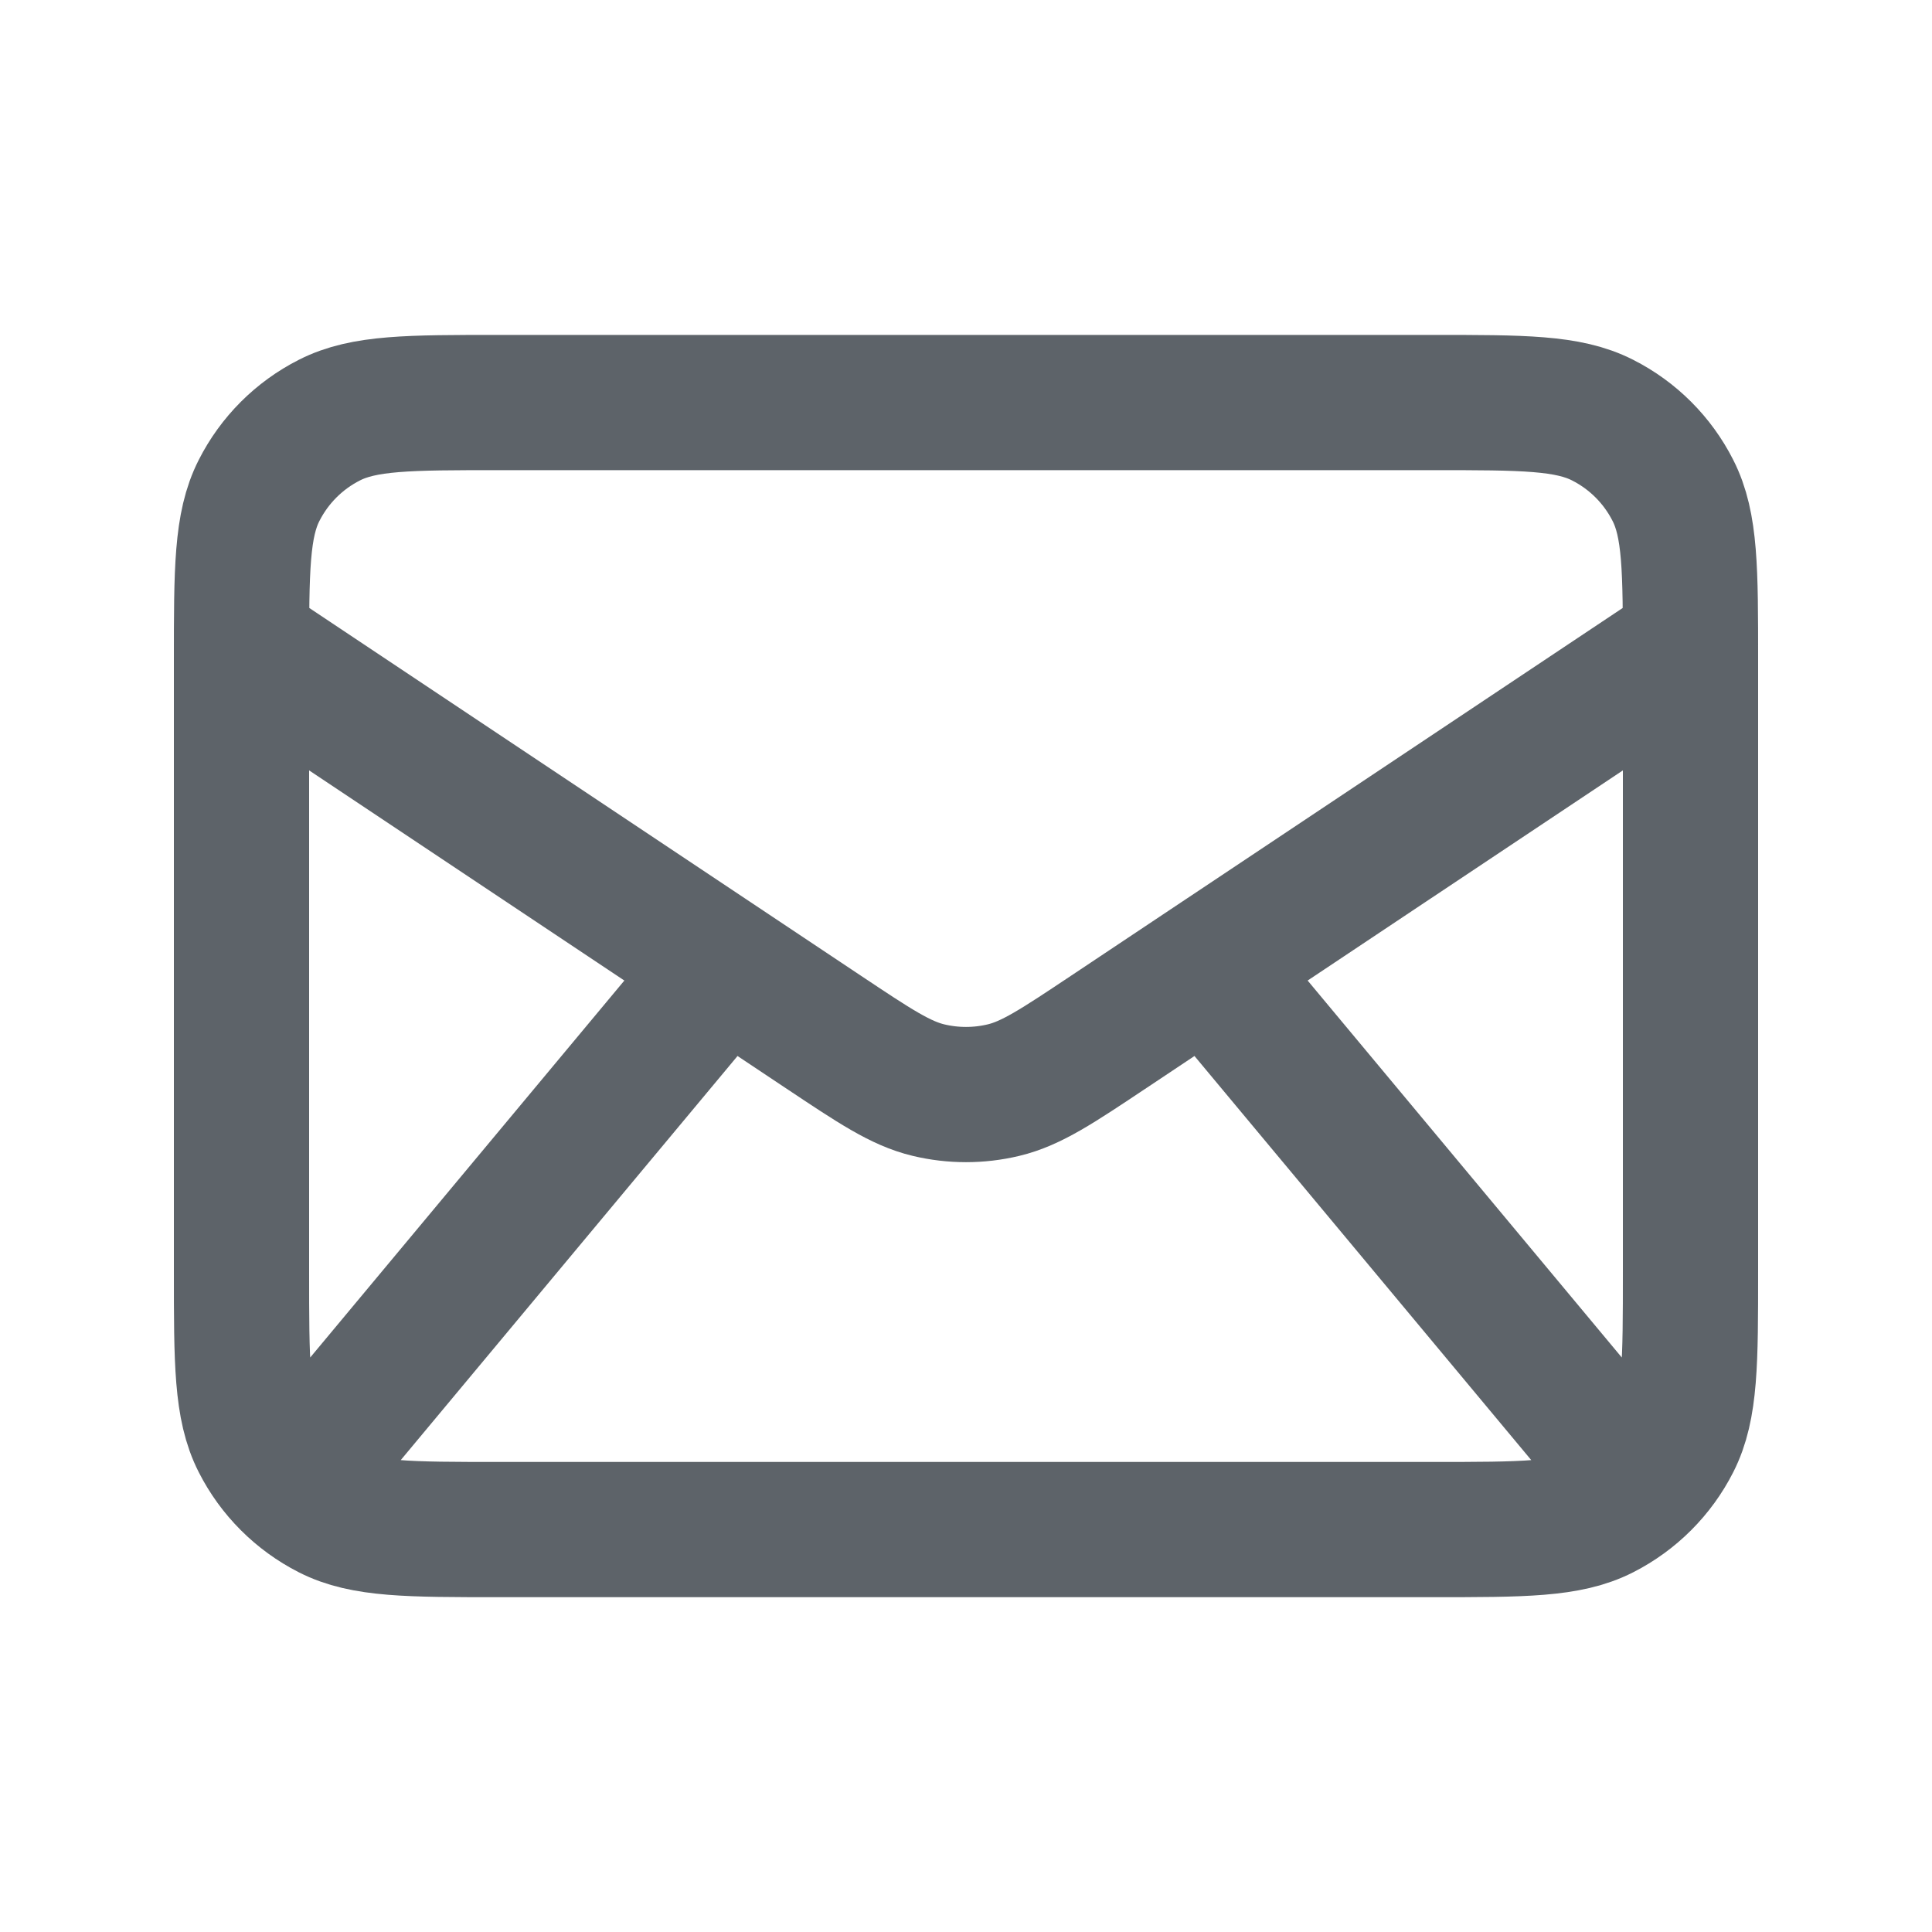<svg width="20" height="20" viewBox="0 0 20 20" fill="none" xmlns="http://www.w3.org/2000/svg">
<path d="M3.333 15L7.5 10M16.667 15L12.5 10M2.5 6.667L8.521 10.681C9.055 11.037 9.323 11.216 9.612 11.285C9.867 11.346 10.133 11.346 10.388 11.285C10.677 11.216 10.945 11.037 11.479 10.681L17.5 6.667M5.167 15.834H14.833C15.767 15.834 16.233 15.834 16.59 15.652C16.904 15.492 17.159 15.237 17.318 14.924C17.5 14.567 17.5 14.1 17.5 13.167V6.834C17.5 5.9 17.5 5.434 17.318 5.077C17.159 4.763 16.904 4.508 16.59 4.349C16.233 4.167 15.767 4.167 14.833 4.167H5.167C4.233 4.167 3.767 4.167 3.41 4.349C3.096 4.508 2.841 4.763 2.682 5.077C2.5 5.434 2.5 5.9 2.5 6.834V13.167C2.5 14.1 2.5 14.567 2.682 14.924C2.841 15.237 3.096 15.492 3.41 15.652C3.767 15.834 4.233 15.834 5.167 15.834Z" stroke="#5D6369" stroke-width="1.4" stroke-linecap="round" stroke-linejoin="round"/>
</svg>
